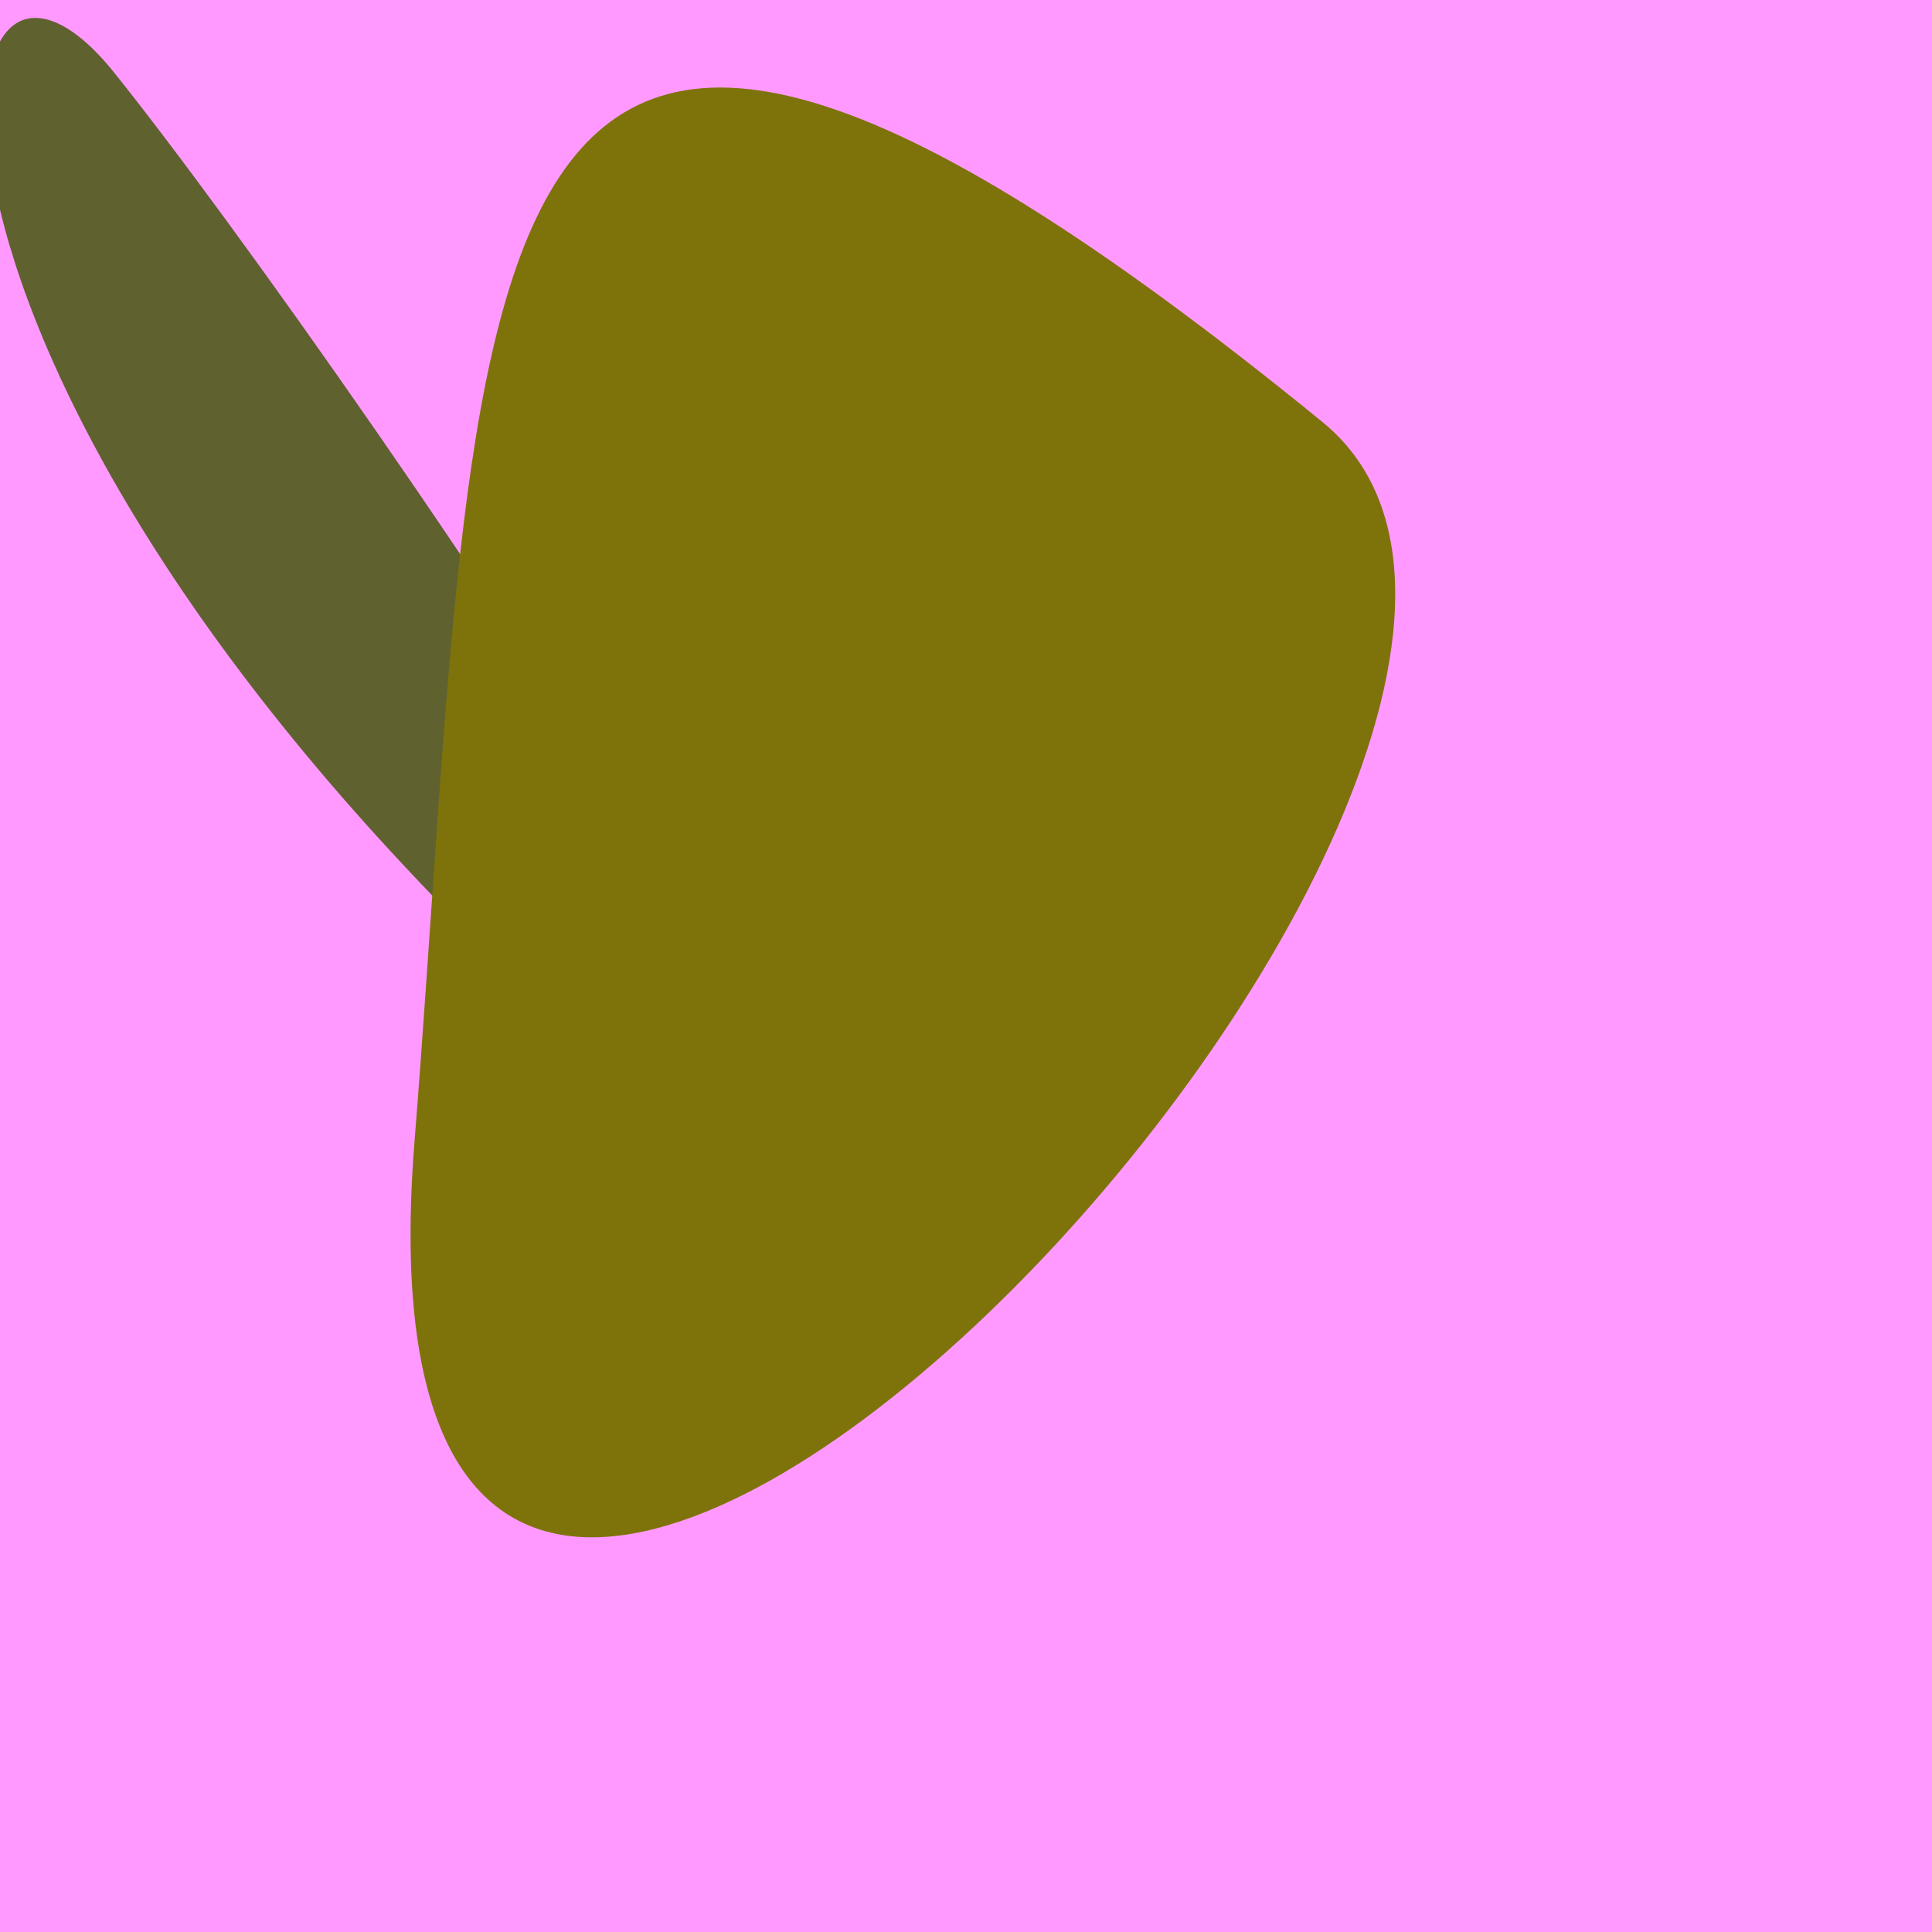 <?xml version="1.0" standalone="no"?>
<svg xmlns:xlink="http://www.w3.org/1999/xlink" xmlns="http://www.w3.org/2000/svg" width="128" height="128"><g><rect width="128" height="128" fill="#f9f"></rect><path d="M 35.879 66.459 C 81.285 108.964 23.177 24.236 7.544 4.787 C -4.459 -10.145 -9.993 23.517 35.879 66.459" fill="rgb(95,97,47)"></path><path d="M 87.601 27.947 C 28.346 -20.368 32.108 17.099 27.457 75.707 C 21.718 148.024 114.26 49.685 87.601 27.947" fill="rgb(126,115,11)"></path></g></svg>